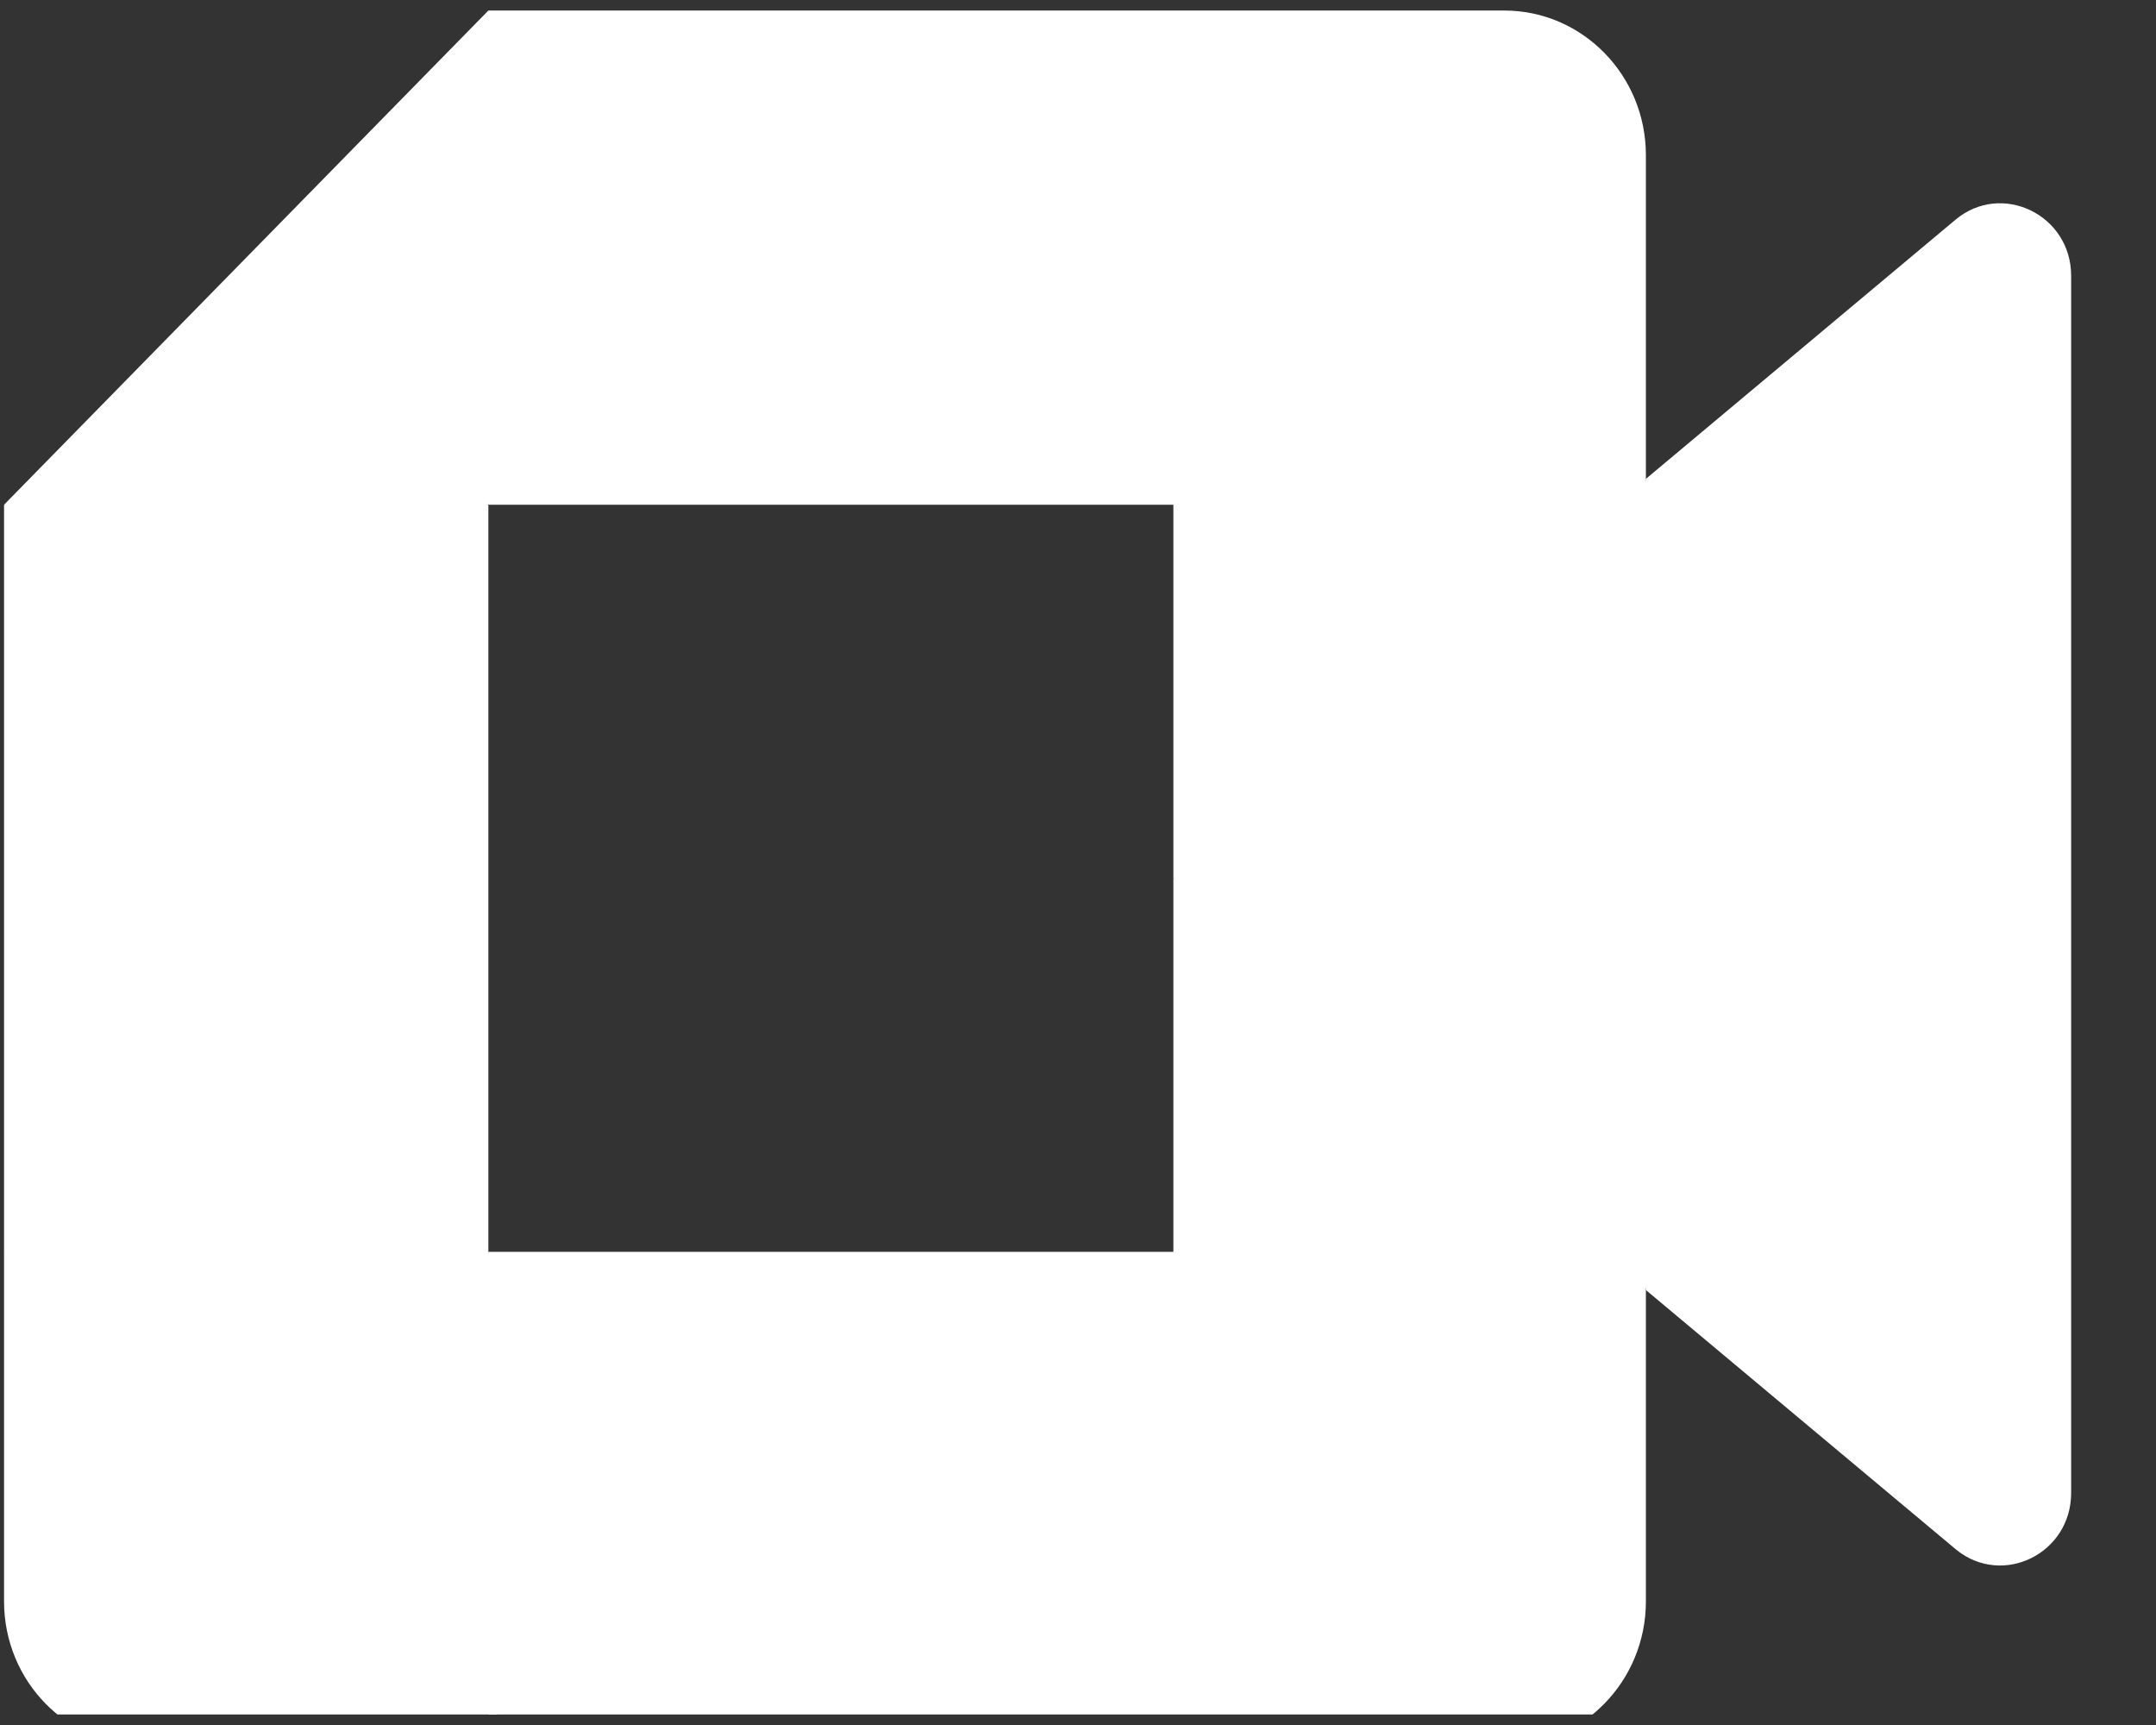 <svg width="25" height="20" viewBox="0 0 25 20" fill="none" xmlns="http://www.w3.org/2000/svg">
<rect x="0" y="0" width="25" height="20" fill="#333333" stroke="none"/>
<g clip-path="url(#clip0_914_2245)">
<path d="M13.606 10.183L15.943 12.908L19.085 14.956L19.632 10.2L19.085 5.551L15.883 7.35L13.606 10.183Z" fill="white"/>
<path d="M0.047 14.514V18.567C0.047 19.493 0.783 20.244 1.69 20.244H5.663L6.486 17.182L5.663 14.514L2.938 13.675L0.047 14.514Z" fill="white"/>
<path d="M5.663 0.122L0.047 5.852L2.938 6.689L5.663 5.852L6.471 3.221L5.663 0.122Z" fill="white"/>
<path d="M0.047 14.516H5.663V5.853H0.047V14.516Z" fill="white"/>
<path d="M22.673 2.549L19.085 5.552V14.957L22.688 17.971C23.227 18.402 24.016 18.01 24.016 17.31V3.197C24.016 2.489 23.208 2.099 22.673 2.549" fill="white"/>
<path d="M13.606 10.184V14.514H5.663V20.244H17.442C18.349 20.244 19.085 19.493 19.085 18.567V14.957L13.606 10.184Z" fill="white"/>
<path d="M17.442 0.122H5.663V5.852H13.606V10.183L19.085 5.551V1.799C19.085 0.873 18.349 0.122 17.442 0.122" fill="white"/>
</g>
<defs>
<clipPath id="clip0_914_2245">
<rect width="23.969" height="19.756" fill="white" transform="translate(0.047 0.122)"/>
</clipPath>
</defs>
</svg>
